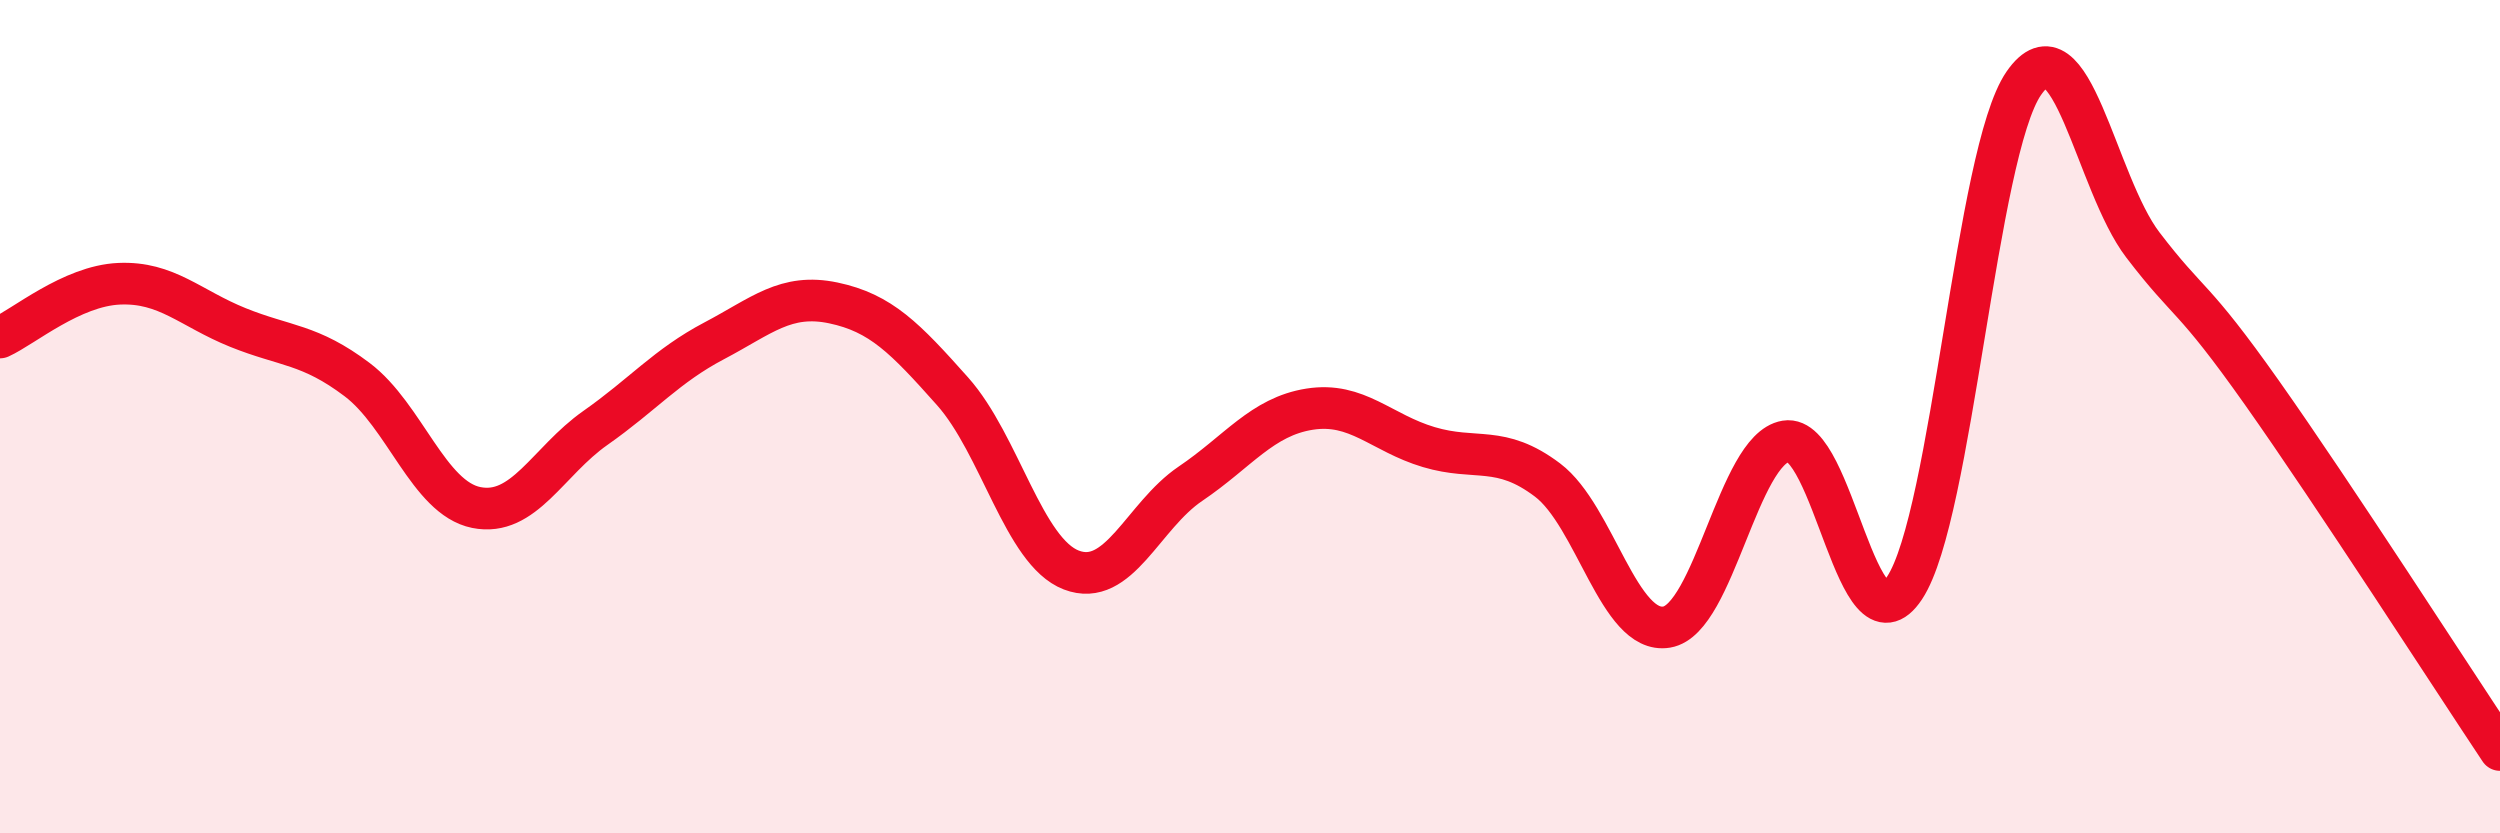 
    <svg width="60" height="20" viewBox="0 0 60 20" xmlns="http://www.w3.org/2000/svg">
      <path
        d="M 0,8.1 C 0.57,7.84 1.72,6.86 2.86,6.81 C 4,6.76 4.57,7.4 5.71,7.86 C 6.85,8.32 7.43,8.25 8.57,9.11 C 9.71,9.97 10.29,11.95 11.43,12.18 C 12.57,12.41 13.15,11.07 14.29,10.27 C 15.43,9.47 16,8.78 17.14,8.18 C 18.28,7.58 18.86,7.03 20,7.27 C 21.14,7.51 21.72,8.11 22.86,9.39 C 24,10.67 24.57,13.24 25.71,13.68 C 26.85,14.12 27.43,12.38 28.57,11.61 C 29.71,10.84 30.29,10 31.43,9.82 C 32.57,9.64 33.15,10.39 34.29,10.73 C 35.43,11.07 36,10.66 37.14,11.52 C 38.28,12.38 38.86,15.24 40,15.05 C 41.14,14.86 41.72,10.78 42.86,10.59 C 44,10.4 44.57,15.83 45.71,14.11 C 46.85,12.39 47.43,3.65 48.57,2 C 49.71,0.35 50.29,4.39 51.43,5.88 C 52.57,7.37 52.58,7.01 54.29,9.43 C 56,11.85 58.86,16.29 60,18L60 20L0 20Z"
        fill="#EB0A25"
        opacity="0.1"
        stroke-linecap="round"
        stroke-linejoin="round"
      />
      <path
        d="M 0,8.1 C 0.57,7.84 1.72,6.86 2.86,6.81 C 4,6.76 4.57,7.4 5.71,7.86 C 6.85,8.32 7.43,8.25 8.57,9.11 C 9.71,9.97 10.29,11.95 11.43,12.18 C 12.57,12.41 13.15,11.07 14.29,10.27 C 15.43,9.47 16,8.78 17.14,8.18 C 18.28,7.58 18.86,7.03 20,7.27 C 21.14,7.51 21.72,8.11 22.86,9.39 C 24,10.67 24.57,13.24 25.71,13.68 C 26.85,14.12 27.43,12.38 28.57,11.61 C 29.71,10.84 30.29,10 31.43,9.82 C 32.57,9.64 33.15,10.39 34.29,10.73 C 35.43,11.07 36,10.66 37.14,11.52 C 38.28,12.38 38.86,15.24 40,15.05 C 41.14,14.86 41.72,10.78 42.86,10.59 C 44,10.4 44.57,15.83 45.71,14.11 C 46.85,12.39 47.43,3.65 48.57,2 C 49.71,0.35 50.29,4.39 51.43,5.88 C 52.57,7.37 52.58,7.01 54.29,9.43 C 56,11.85 58.86,16.29 60,18"
        stroke="#EB0A25"
        stroke-width="1"
        fill="none"
        stroke-linecap="round"
        stroke-linejoin="round"
      />
    </svg>
  
